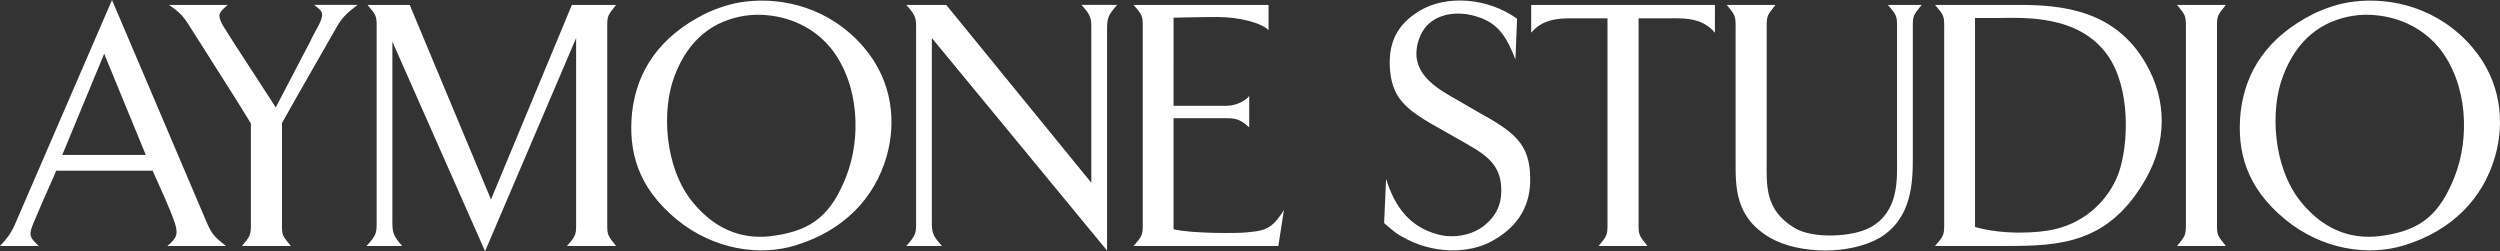 <svg viewBox="0 0 793.7 79.75" xmlns="http://www.w3.org/2000/svg" data-name="Layer 2" id="Layer_2">
  <rect x="0" y="0" width="793.7" height="79.75" fill="#333333" stroke="none"/>
  <defs>
    <style>
      .cls-1 {
        fill: #fff;
      }
    </style>
  </defs>
  <g data-name="Layer 1" id="Layer_1-2">
    <path d="M747.22,4.99c7.59-1.14,19.34.73,27.14,10.19,9.25,11.54,9.67,28.8,4.99,40.76-4.68,11.96-10.61,17.05-22.46,18.82-8.73,1.45-18.3-.62-26.52-10.82-8.73-10.92-9.77-29.01-5.51-39.93,4.37-11.54,12.27-17.47,22.36-19.03M734.33,4.47h0c-14.56,7.38-21.52,18.3-22.98,31.19-1.25,12.17,1.66,23.71,14.14,34,11.75,9.67,26.52,11.75,37.85,8.21,15.18-4.68,24.96-14.87,28.8-28.18,3.02-10.5,2.18-23.71-7.28-34.73-10.71-12.48-25.58-15.91-37.54-14.45-4.47.52-8.84,1.98-13,3.95M693.98,71.54c0,3.12-.31,3.53-2.81,6.55h15.49c-2.5-3.12-2.81-3.43-2.81-6.45V8.01c0-3.01.31-3.33,2.81-6.45h-15.49c2.5,3.02,2.81,3.43,2.81,6.55v63.43ZM627.02,5.72h7.18c8.63-.1,25.79-1.04,34.94,11.85,7.28,10.29,6.76,28.28,3.43,37.54-3.33,8.84-10.81,15.39-19.86,17.57-5.72,1.46-17.05,1.87-25.68-.62V5.72ZM636.79,78.09c17.05,0,32.65-.62,44.4-21.21,6.76-11.75,6.86-25.16,0-36.81-9.67-16.85-26.52-18.51-40.14-18.51h-26.72c2.6,3.02,2.91,3.43,2.91,6.55v63.43c0,3.12-.31,3.53-2.91,6.55h22.46ZM599.36,1.56c2.6,3.02,2.91,3.43,2.91,6.55v42.84c0,5.93.62,16.22-8.42,21.21-5.62,3.12-18.3,3.74-24.12.21-9.67-5.82-8.84-13.83-8.84-21.94V8.01c0-3.01.31-3.33,2.81-6.45h-15.49c2.5,3.02,2.81,3.43,2.81,6.55v42.32c0,8.74-.42,18.51,11.13,25.16,9.05,5.1,25.06,5.41,34.63-.1,10.19-6.14,10.5-17.47,10.5-25.47V8.01c0-3.01.31-3.33,2.81-6.45h-10.71ZM510.35,71.54c0,3.12-.31,3.53-2.81,6.55h15.49c-2.49-3.12-2.81-3.43-2.81-6.45V5.82h8.11c5.41,0,11.85-.62,16.12,4.57V1.56h-58.33v8.84c4.26-5.2,10.71-4.57,16.12-4.57h8.11v65.72ZM450.87,3.33c-7.7,4.57-9.67,10.4-9.67,16.74.21,11.34,5.3,14.87,16.53,21.11l5.3,3.01c7.49,4.26,12.79,6.97,13.52,14.45.42,4.68-.62,9.05-4.99,12.69-4.37,3.74-10.92,4.37-15.29,3.02-8.84-2.39-13.52-8.84-16.22-17.57l-.62,14.04c3.53,3.12,4.57,3.74,5.82,4.37,9.05,5.3,20.9,5.72,28.8,1.14,8.84-4.99,11.85-12.06,11.75-19.55,0-11.23-5.2-14.97-16.74-21.32l-5.72-3.33c-6.97-3.85-12.79-7.49-13.62-13.93-.31-3.12.73-7.8,3.95-10.71,3.85-3.43,9.46-3.64,13.41-2.7,8.22,1.87,10.92,6.24,14.04,14.04l.52-12.89c-9.15-6.55-22.15-7.7-30.78-2.6M405.85,78.09l1.77-11.44c-3.85,6.34-6.34,6.65-12.37,7.17-1.98.21-16.64.42-22.67-1.04v-35.25h16.95c2.81,0,4.37.42,7.07,2.91v-9.98c-.94,1.35-4.05,3.12-7.07,3.12h-16.95V5.61c1.04,0,7.8-.21,14.04-.21,6.65,0,13.73,1.77,16.12,4.16V1.56h-42.84c2.6,3.02,2.91,3.43,2.91,6.55v63.43c0,3.12-.31,3.53-2.91,6.55h45.96ZM287.73,1.56c3.12,3.43,3.12,4.37,3.12,7.59v61.45c0,3.22,0,4.06-3.12,7.49h11.33c-2.91-3.22-3.22-4.16-3.22-7.59V12.06l55.63,67.49V9.25c0-3.43.31-4.47,3.22-7.7h-11.34c3.12,3.43,3.12,4.37,3.12,7.59v48.87L300.41,1.56h-12.69ZM236.56,4.99c7.59-1.14,19.34.73,27.14,10.19,9.25,11.54,9.67,28.8,4.99,40.76-4.68,11.96-10.61,17.05-22.46,18.82-8.74,1.45-18.3-.62-26.52-10.82-8.73-10.92-9.77-29.01-5.51-39.93,4.37-11.54,12.27-17.47,22.36-19.03M223.66,4.47h0c-14.56,7.38-21.52,18.3-22.98,31.19-1.25,12.17,1.66,23.71,14.14,34,11.75,9.67,26.52,11.75,37.85,8.21,15.18-4.68,24.96-14.87,28.8-28.18,3.02-10.5,2.18-23.71-7.28-34.73-10.71-12.48-25.58-15.91-37.54-14.45-4.47.52-8.84,1.98-13,3.95M116.67,1.56c2.6,3.02,2.91,3.43,2.91,6.55v62.49c0,3.22,0,4.06-3.22,7.49h11.33c-2.81-3.22-3.12-4.16-3.12-7.59V13.21l29.43,66.55,28.91-67.69v59.48c0,3.12-.31,3.53-2.91,6.55h15.6c-2.5-3.12-2.81-3.43-2.81-6.45V8.01c0-3.01.31-3.33,2.81-6.45h-14.04l-25.68,61.77L130.08,1.56h-13.41ZM79.65,71.54c0,3.12-.31,3.53-2.81,6.55h15.49c-2.5-3.12-2.81-3.22-2.81-6.45v-32.55l4.68-8.32,12.79-22.36c1.77-3.01,3.12-4.26,6.55-6.86h-13.83c2.5,1.87,3.33,2.5,1.77,5.82-.62,1.46-1.66,2.91-3.22,6.24l-10.71,20.49-13.1-20.17c-2.18-3.43-3.85-6.03-3.95-6.34-1.46-3.01-1.14-3.43,1.77-6.03h-18.61c2.6,1.87,4.16,2.91,6.34,6.45l14.45,22.77c2.5,3.95,5.2,8.42,5.2,8.42v32.34ZM33.07,17.05l13.21,32.13h-26.51l13.31-32.13ZM4.57,71.64c-1.14,2.5-2.7,4.57-4.57,6.45h12.27c-2.6-2.6-3.22-3.12-1.98-6.45l2.81-6.65,4.78-10.81h30.57l3.95,8.84c.31.62,2.7,6.34,3.12,7.8,1.14,3.64.52,4.78-2.39,7.28h18.61c-3.22-2.6-4.26-3.33-5.93-7.07L35.56,0,4.57,71.64Z" class="cls-1"></path>
  </g>
</svg>